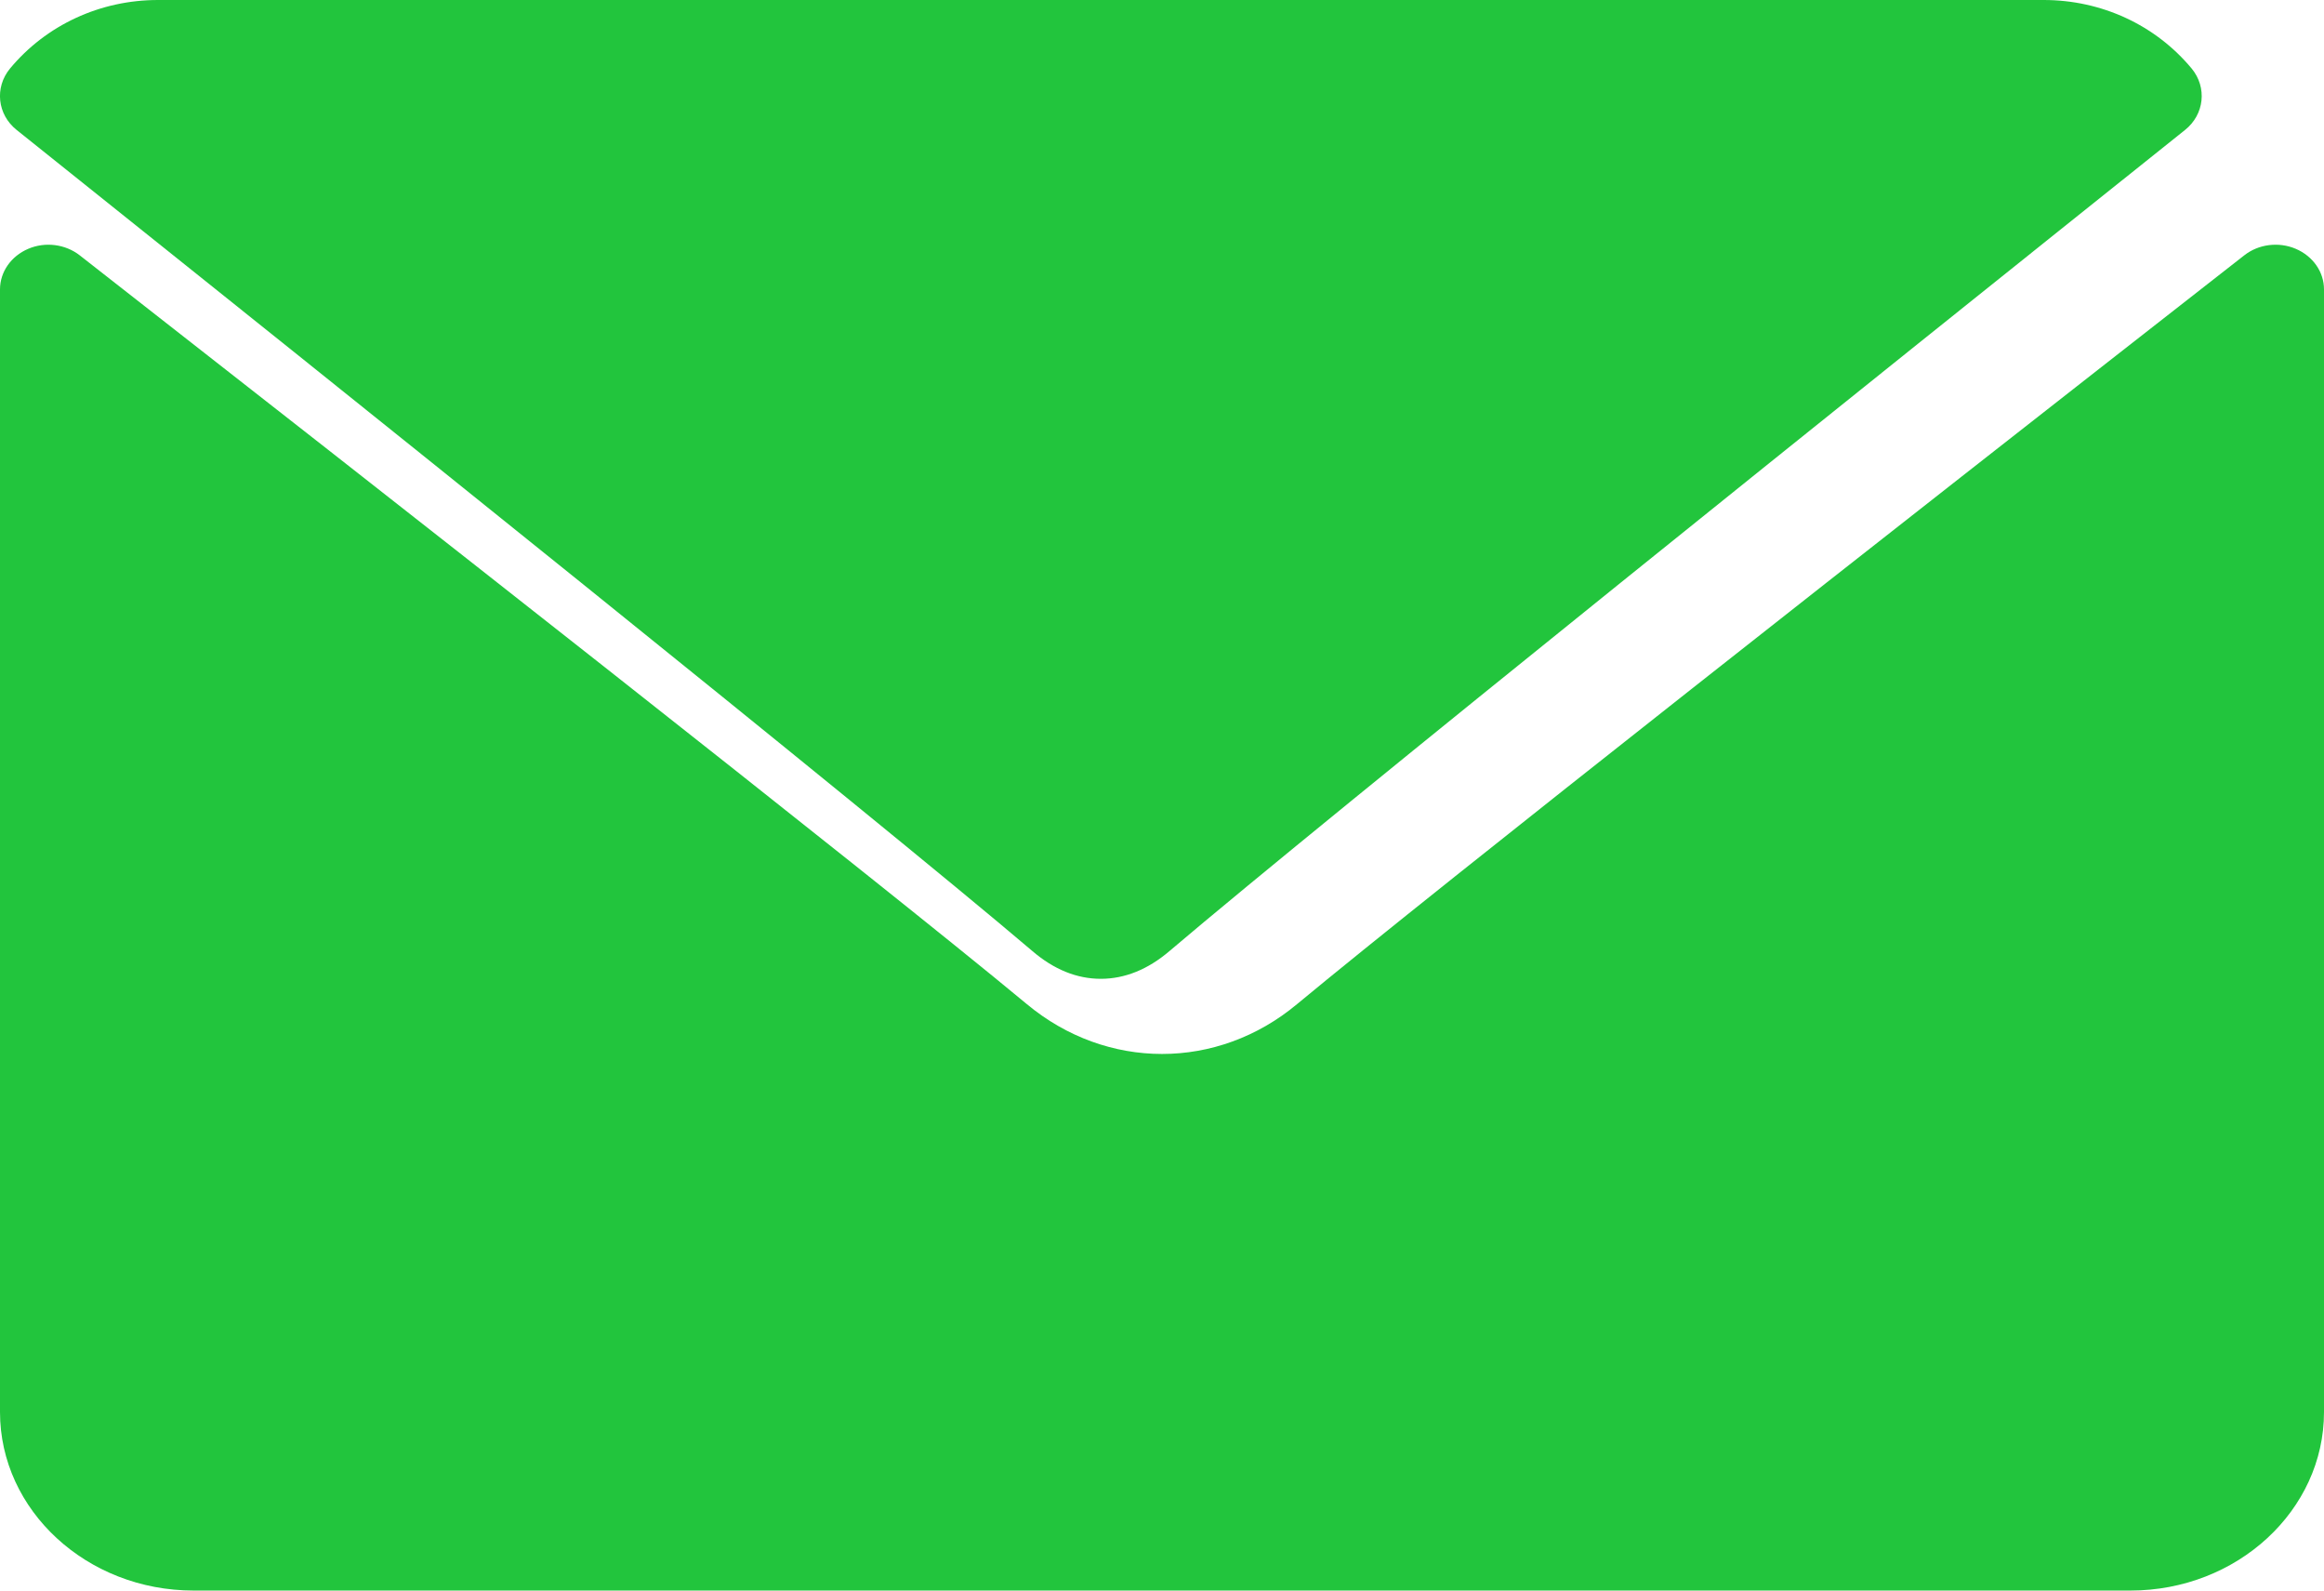 <svg width="19" height="13" viewBox="0 0 19 13" fill="none" xmlns="http://www.w3.org/2000/svg">
<path d="M0.136 1.062C2.675 3.091 7.131 6.66 8.44 7.773C8.616 7.924 8.804 8 9 8C9.195 8 9.384 7.924 9.559 7.775C10.87 6.661 15.325 3.091 17.864 1.062C18.022 0.936 18.046 0.715 17.918 0.56C17.622 0.204 17.181 0 16.708 0H1.292C0.819 0 0.378 0.204 0.082 0.56C-0.046 0.715 -0.022 0.936 0.136 1.062Z" fill="#22C53D"/>
<path d="M18.77 2.034C18.63 1.974 18.465 1.995 18.348 2.087C15.456 4.346 11.766 7.243 10.604 8.207C9.953 8.75 9.048 8.75 8.395 8.207C7.157 7.179 3.012 3.931 0.652 2.087C0.534 1.995 0.369 1.974 0.23 2.034C0.09 2.094 0 2.223 0 2.365V11.541C0 12.345 0.71 13 1.583 13H17.417C18.29 13 19 12.345 19 11.541V2.365C19 2.223 18.91 2.094 18.77 2.034Z" fill="#22C53D"/>
</svg>
